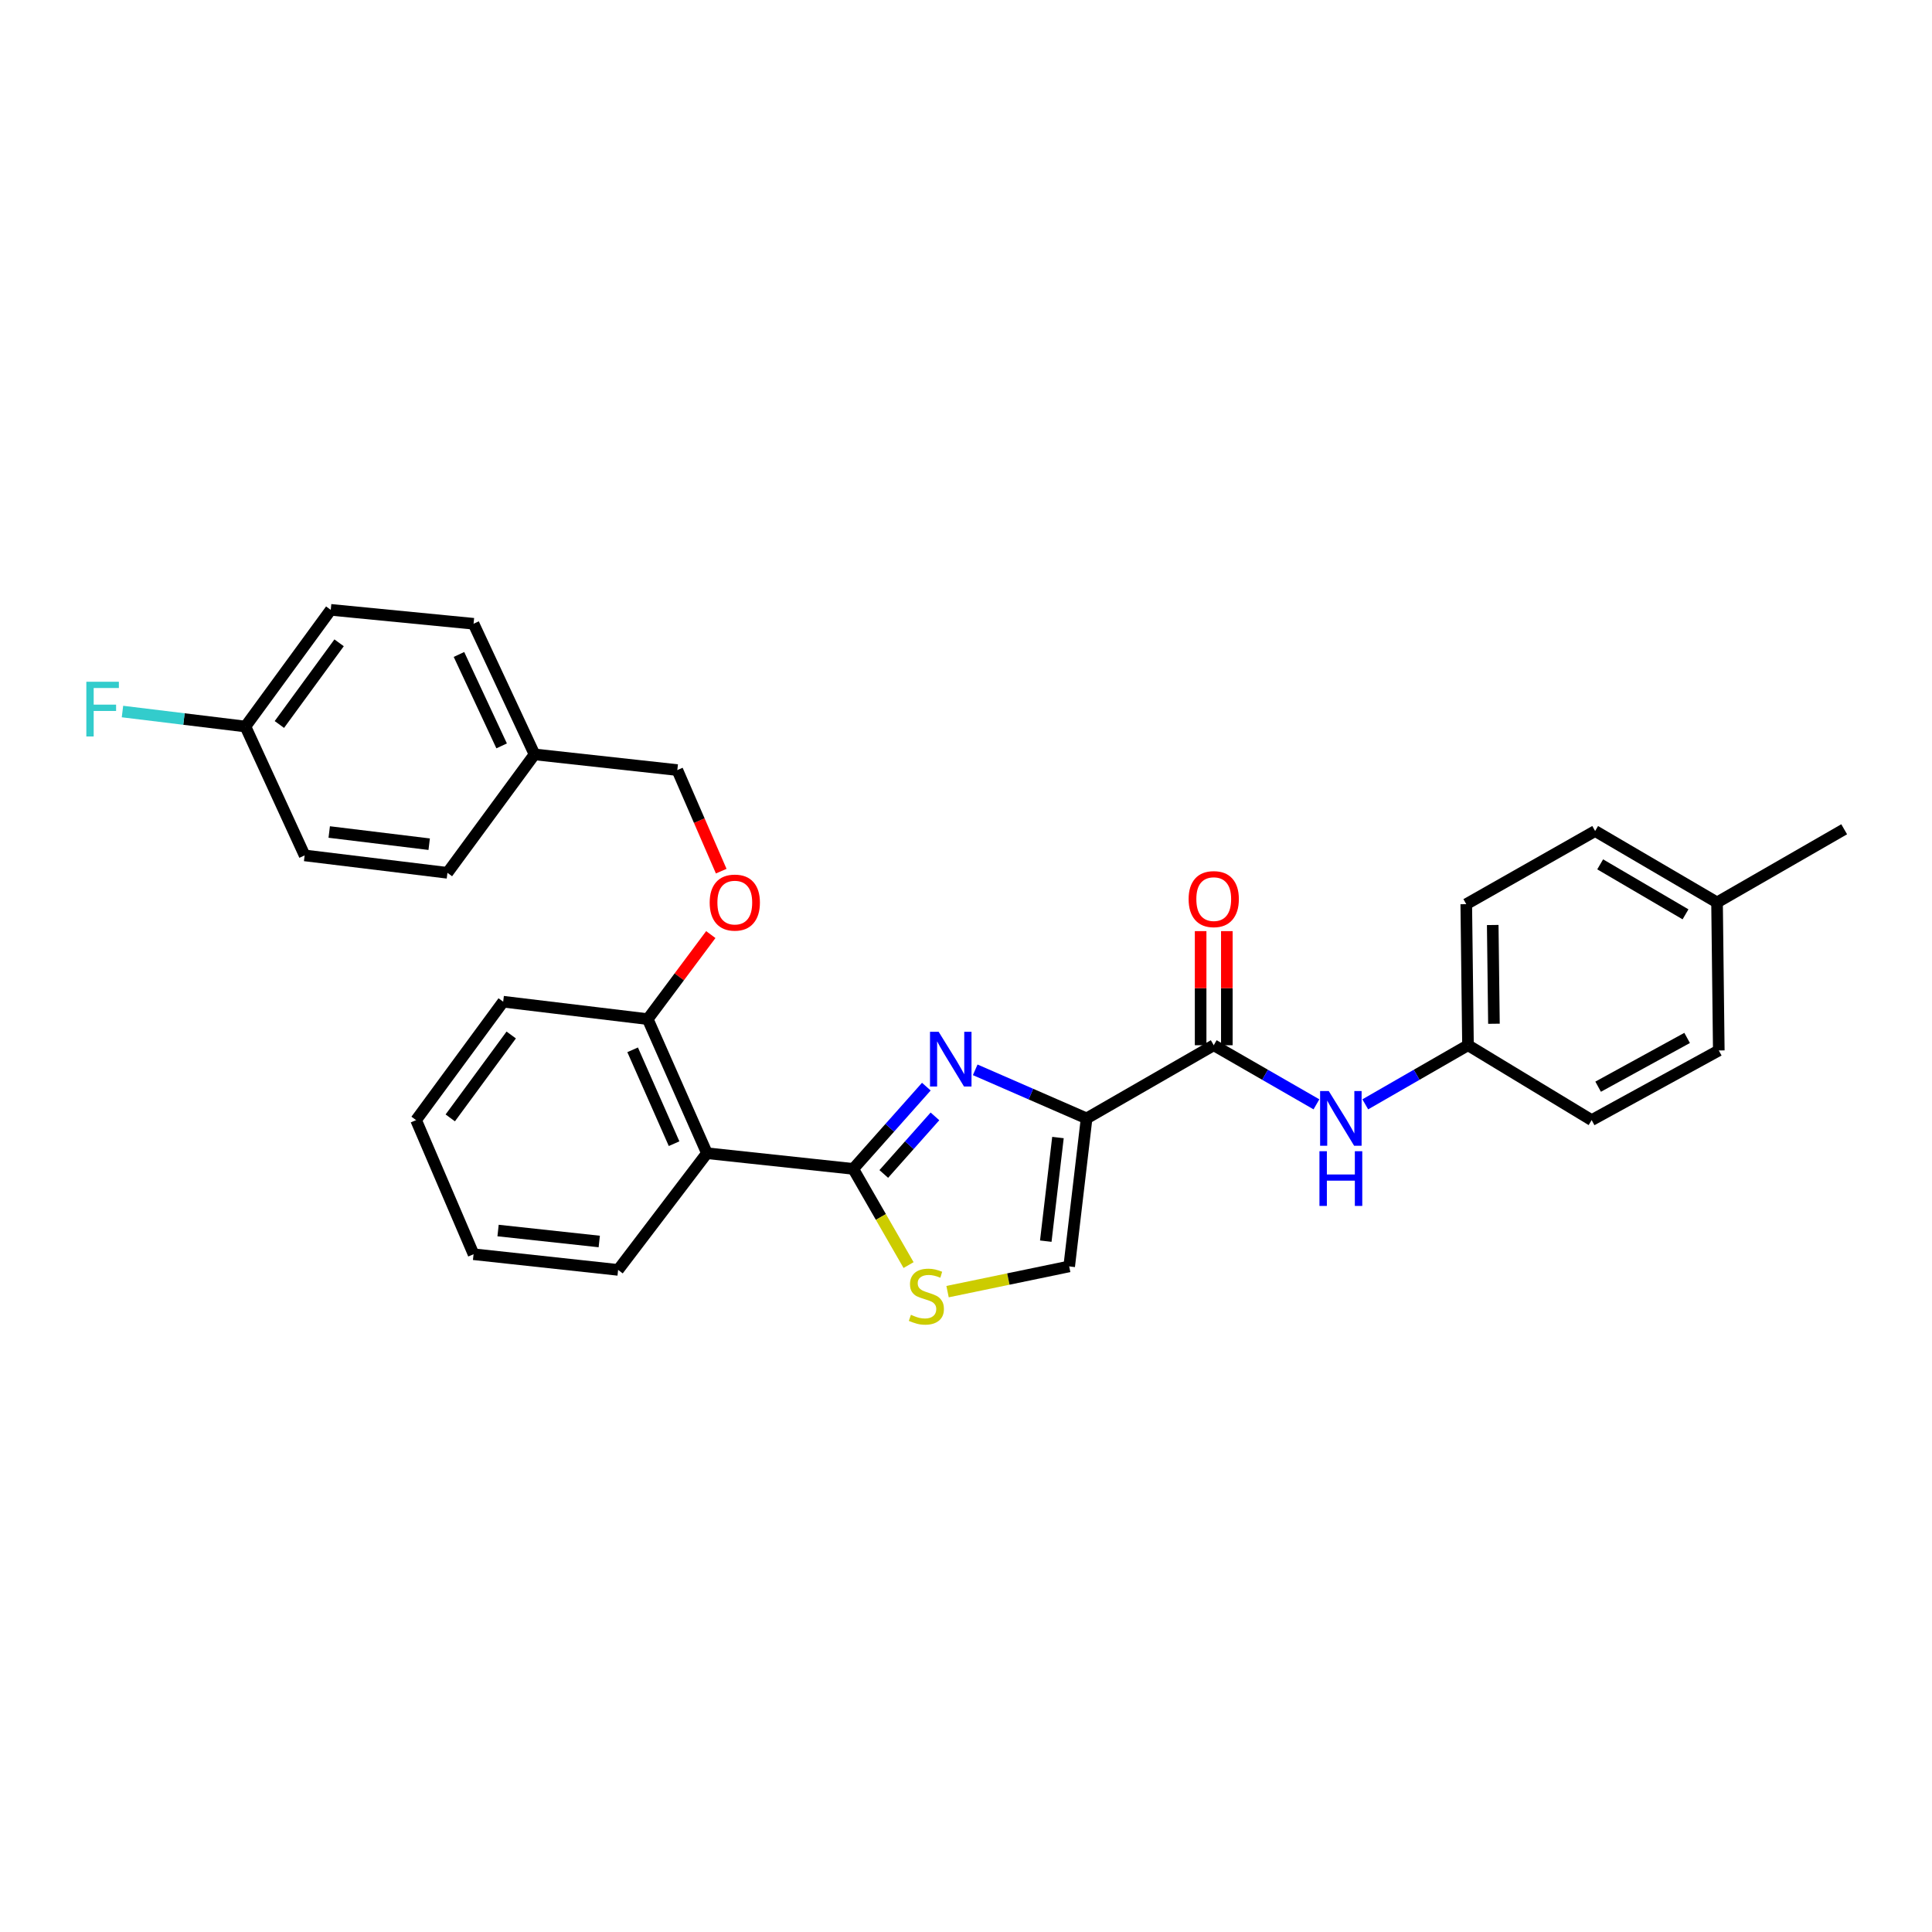 <?xml version='1.0' encoding='iso-8859-1'?>
<svg version='1.1' baseProfile='full'
              xmlns='http://www.w3.org/2000/svg'
                      xmlns:rdkit='http://www.rdkit.org/xml'
                      xmlns:xlink='http://www.w3.org/1999/xlink'
                  xml:space='preserve'
width='1000px' height='1000px' viewBox='0 0 1000 1000'>
<!-- END OF HEADER -->
<rect style='opacity:1.0;fill:#FFFFFF;stroke:none' width='1000' height='1000' x='0' y='0'> </rect>
<path class='bond-0' d='M 759.832,541.011 L 823.838,579.773' style='fill:none;fill-rule:evenodd;stroke:#000000;stroke-width:6px;stroke-linecap:butt;stroke-linejoin:miter;stroke-opacity:1' />
<path class='bond-1' d='M 759.832,541.011 L 758.936,467.993' style='fill:none;fill-rule:evenodd;stroke:#000000;stroke-width:6px;stroke-linecap:butt;stroke-linejoin:miter;stroke-opacity:1' />
<path class='bond-1' d='M 773.261,529.892 L 772.633,478.78' style='fill:none;fill-rule:evenodd;stroke:#000000;stroke-width:6px;stroke-linecap:butt;stroke-linejoin:miter;stroke-opacity:1' />
<path class='bond-2' d='M 759.832,541.011 L 733.248,556.307' style='fill:none;fill-rule:evenodd;stroke:#000000;stroke-width:6px;stroke-linecap:butt;stroke-linejoin:miter;stroke-opacity:1' />
<path class='bond-2' d='M 733.248,556.307 L 706.664,571.604' style='fill:none;fill-rule:evenodd;stroke:#0000FF;stroke-width:6px;stroke-linecap:butt;stroke-linejoin:miter;stroke-opacity:1' />
<path class='bond-3' d='M 628.228,541.011 L 654.808,556.307' style='fill:none;fill-rule:evenodd;stroke:#000000;stroke-width:6px;stroke-linecap:butt;stroke-linejoin:miter;stroke-opacity:1' />
<path class='bond-3' d='M 654.808,556.307 L 681.388,571.603' style='fill:none;fill-rule:evenodd;stroke:#0000FF;stroke-width:6px;stroke-linecap:butt;stroke-linejoin:miter;stroke-opacity:1' />
<path class='bond-4' d='M 635.01,541.011 L 635.01,511.48' style='fill:none;fill-rule:evenodd;stroke:#000000;stroke-width:6px;stroke-linecap:butt;stroke-linejoin:miter;stroke-opacity:1' />
<path class='bond-4' d='M 635.01,511.48 L 635.01,481.949' style='fill:none;fill-rule:evenodd;stroke:#FF0000;stroke-width:6px;stroke-linecap:butt;stroke-linejoin:miter;stroke-opacity:1' />
<path class='bond-4' d='M 621.446,541.011 L 621.446,511.48' style='fill:none;fill-rule:evenodd;stroke:#000000;stroke-width:6px;stroke-linecap:butt;stroke-linejoin:miter;stroke-opacity:1' />
<path class='bond-4' d='M 621.446,511.48 L 621.446,481.949' style='fill:none;fill-rule:evenodd;stroke:#FF0000;stroke-width:6px;stroke-linecap:butt;stroke-linejoin:miter;stroke-opacity:1' />
<path class='bond-5' d='M 628.228,541.011 L 562.422,578.876' style='fill:none;fill-rule:evenodd;stroke:#000000;stroke-width:6px;stroke-linecap:butt;stroke-linejoin:miter;stroke-opacity:1' />
<path class='bond-6' d='M 888.739,467.097 L 825.639,430.136' style='fill:none;fill-rule:evenodd;stroke:#000000;stroke-width:6px;stroke-linecap:butt;stroke-linejoin:miter;stroke-opacity:1' />
<path class='bond-6' d='M 872.419,473.256 L 828.248,447.384' style='fill:none;fill-rule:evenodd;stroke:#000000;stroke-width:6px;stroke-linecap:butt;stroke-linejoin:miter;stroke-opacity:1' />
<path class='bond-7' d='M 888.739,467.097 L 954.545,429.232' style='fill:none;fill-rule:evenodd;stroke:#000000;stroke-width:6px;stroke-linecap:butt;stroke-linejoin:miter;stroke-opacity:1' />
<path class='bond-8' d='M 888.739,467.097 L 889.644,543.716' style='fill:none;fill-rule:evenodd;stroke:#000000;stroke-width:6px;stroke-linecap:butt;stroke-linejoin:miter;stroke-opacity:1' />
<path class='bond-9' d='M 441.63,605.016 L 455.952,629.91' style='fill:none;fill-rule:evenodd;stroke:#000000;stroke-width:6px;stroke-linecap:butt;stroke-linejoin:miter;stroke-opacity:1' />
<path class='bond-9' d='M 455.952,629.91 L 470.273,654.804' style='fill:none;fill-rule:evenodd;stroke:#CCCC00;stroke-width:6px;stroke-linecap:butt;stroke-linejoin:miter;stroke-opacity:1' />
<path class='bond-10' d='M 441.63,605.016 L 460.55,583.729' style='fill:none;fill-rule:evenodd;stroke:#000000;stroke-width:6px;stroke-linecap:butt;stroke-linejoin:miter;stroke-opacity:1' />
<path class='bond-10' d='M 460.55,583.729 L 479.47,562.443' style='fill:none;fill-rule:evenodd;stroke:#0000FF;stroke-width:6px;stroke-linecap:butt;stroke-linejoin:miter;stroke-opacity:1' />
<path class='bond-10' d='M 457.444,607.641 L 470.688,592.74' style='fill:none;fill-rule:evenodd;stroke:#000000;stroke-width:6px;stroke-linecap:butt;stroke-linejoin:miter;stroke-opacity:1' />
<path class='bond-10' d='M 470.688,592.74 L 483.932,577.84' style='fill:none;fill-rule:evenodd;stroke:#0000FF;stroke-width:6px;stroke-linecap:butt;stroke-linejoin:miter;stroke-opacity:1' />
<path class='bond-11' d='M 441.63,605.016 L 365.908,596.9' style='fill:none;fill-rule:evenodd;stroke:#000000;stroke-width:6px;stroke-linecap:butt;stroke-linejoin:miter;stroke-opacity:1' />
<path class='bond-12' d='M 490.455,668.548 L 521.932,662.022' style='fill:none;fill-rule:evenodd;stroke:#CCCC00;stroke-width:6px;stroke-linecap:butt;stroke-linejoin:miter;stroke-opacity:1' />
<path class='bond-12' d='M 521.932,662.022 L 553.409,655.495' style='fill:none;fill-rule:evenodd;stroke:#000000;stroke-width:6px;stroke-linecap:butt;stroke-linejoin:miter;stroke-opacity:1' />
<path class='bond-13' d='M 553.409,655.495 L 562.422,578.876' style='fill:none;fill-rule:evenodd;stroke:#000000;stroke-width:6px;stroke-linecap:butt;stroke-linejoin:miter;stroke-opacity:1' />
<path class='bond-13' d='M 541.291,642.418 L 547.599,588.784' style='fill:none;fill-rule:evenodd;stroke:#000000;stroke-width:6px;stroke-linecap:butt;stroke-linejoin:miter;stroke-opacity:1' />
<path class='bond-14' d='M 562.422,578.876 L 533.594,566.308' style='fill:none;fill-rule:evenodd;stroke:#000000;stroke-width:6px;stroke-linecap:butt;stroke-linejoin:miter;stroke-opacity:1' />
<path class='bond-14' d='M 533.594,566.308 L 504.767,553.74' style='fill:none;fill-rule:evenodd;stroke:#0000FF;stroke-width:6px;stroke-linecap:butt;stroke-linejoin:miter;stroke-opacity:1' />
<path class='bond-15' d='M 127.03,376.047 L 95.21,372.168' style='fill:none;fill-rule:evenodd;stroke:#000000;stroke-width:6px;stroke-linecap:butt;stroke-linejoin:miter;stroke-opacity:1' />
<path class='bond-15' d='M 95.21,372.168 L 63.39,368.289' style='fill:none;fill-rule:evenodd;stroke:#33CCCC;stroke-width:6px;stroke-linecap:butt;stroke-linejoin:miter;stroke-opacity:1' />
<path class='bond-16' d='M 127.03,376.047 L 171.195,315.652' style='fill:none;fill-rule:evenodd;stroke:#000000;stroke-width:6px;stroke-linecap:butt;stroke-linejoin:miter;stroke-opacity:1' />
<path class='bond-16' d='M 144.603,374.994 L 175.519,332.717' style='fill:none;fill-rule:evenodd;stroke:#000000;stroke-width:6px;stroke-linecap:butt;stroke-linejoin:miter;stroke-opacity:1' />
<path class='bond-17' d='M 127.03,376.047 L 157.676,442.758' style='fill:none;fill-rule:evenodd;stroke:#000000;stroke-width:6px;stroke-linecap:butt;stroke-linejoin:miter;stroke-opacity:1' />
<path class='bond-18' d='M 367.91,483.741 L 351.586,505.617' style='fill:none;fill-rule:evenodd;stroke:#FF0000;stroke-width:6px;stroke-linecap:butt;stroke-linejoin:miter;stroke-opacity:1' />
<path class='bond-18' d='M 351.586,505.617 L 335.262,527.492' style='fill:none;fill-rule:evenodd;stroke:#000000;stroke-width:6px;stroke-linecap:butt;stroke-linejoin:miter;stroke-opacity:1' />
<path class='bond-19' d='M 373.301,450.909 L 361.941,424.747' style='fill:none;fill-rule:evenodd;stroke:#FF0000;stroke-width:6px;stroke-linecap:butt;stroke-linejoin:miter;stroke-opacity:1' />
<path class='bond-19' d='M 361.941,424.747 L 350.581,398.586' style='fill:none;fill-rule:evenodd;stroke:#000000;stroke-width:6px;stroke-linecap:butt;stroke-linejoin:miter;stroke-opacity:1' />
<path class='bond-20' d='M 276.667,390.47 L 231.59,451.77' style='fill:none;fill-rule:evenodd;stroke:#000000;stroke-width:6px;stroke-linecap:butt;stroke-linejoin:miter;stroke-opacity:1' />
<path class='bond-21' d='M 276.667,390.47 L 350.581,398.586' style='fill:none;fill-rule:evenodd;stroke:#000000;stroke-width:6px;stroke-linecap:butt;stroke-linejoin:miter;stroke-opacity:1' />
<path class='bond-22' d='M 276.667,390.47 L 245.116,322.863' style='fill:none;fill-rule:evenodd;stroke:#000000;stroke-width:6px;stroke-linecap:butt;stroke-linejoin:miter;stroke-opacity:1' />
<path class='bond-22' d='M 259.643,386.065 L 237.558,338.74' style='fill:none;fill-rule:evenodd;stroke:#000000;stroke-width:6px;stroke-linecap:butt;stroke-linejoin:miter;stroke-opacity:1' />
<path class='bond-23' d='M 260.443,518.48 L 215.367,579.773' style='fill:none;fill-rule:evenodd;stroke:#000000;stroke-width:6px;stroke-linecap:butt;stroke-linejoin:miter;stroke-opacity:1' />
<path class='bond-23' d='M 264.609,535.71 L 233.055,578.615' style='fill:none;fill-rule:evenodd;stroke:#000000;stroke-width:6px;stroke-linecap:butt;stroke-linejoin:miter;stroke-opacity:1' />
<path class='bond-24' d='M 260.443,518.48 L 335.262,527.492' style='fill:none;fill-rule:evenodd;stroke:#000000;stroke-width:6px;stroke-linecap:butt;stroke-linejoin:miter;stroke-opacity:1' />
<path class='bond-25' d='M 215.367,579.773 L 245.116,649.188' style='fill:none;fill-rule:evenodd;stroke:#000000;stroke-width:6px;stroke-linecap:butt;stroke-linejoin:miter;stroke-opacity:1' />
<path class='bond-26' d='M 245.116,649.188 L 319.935,657.296' style='fill:none;fill-rule:evenodd;stroke:#000000;stroke-width:6px;stroke-linecap:butt;stroke-linejoin:miter;stroke-opacity:1' />
<path class='bond-26' d='M 257.8,636.92 L 310.173,642.595' style='fill:none;fill-rule:evenodd;stroke:#000000;stroke-width:6px;stroke-linecap:butt;stroke-linejoin:miter;stroke-opacity:1' />
<path class='bond-27' d='M 319.935,657.296 L 365.908,596.9' style='fill:none;fill-rule:evenodd;stroke:#000000;stroke-width:6px;stroke-linecap:butt;stroke-linejoin:miter;stroke-opacity:1' />
<path class='bond-28' d='M 365.908,596.9 L 335.262,527.492' style='fill:none;fill-rule:evenodd;stroke:#000000;stroke-width:6px;stroke-linecap:butt;stroke-linejoin:miter;stroke-opacity:1' />
<path class='bond-28' d='M 348.903,591.968 L 327.451,543.382' style='fill:none;fill-rule:evenodd;stroke:#000000;stroke-width:6px;stroke-linecap:butt;stroke-linejoin:miter;stroke-opacity:1' />
<path class='bond-29' d='M 171.195,315.652 L 245.116,322.863' style='fill:none;fill-rule:evenodd;stroke:#000000;stroke-width:6px;stroke-linecap:butt;stroke-linejoin:miter;stroke-opacity:1' />
<path class='bond-30' d='M 157.676,442.758 L 231.59,451.77' style='fill:none;fill-rule:evenodd;stroke:#000000;stroke-width:6px;stroke-linecap:butt;stroke-linejoin:miter;stroke-opacity:1' />
<path class='bond-30' d='M 170.405,430.646 L 222.145,436.954' style='fill:none;fill-rule:evenodd;stroke:#000000;stroke-width:6px;stroke-linecap:butt;stroke-linejoin:miter;stroke-opacity:1' />
<path class='bond-31' d='M 823.838,579.773 L 889.644,543.716' style='fill:none;fill-rule:evenodd;stroke:#000000;stroke-width:6px;stroke-linecap:butt;stroke-linejoin:miter;stroke-opacity:1' />
<path class='bond-31' d='M 827.191,562.469 L 873.255,537.229' style='fill:none;fill-rule:evenodd;stroke:#000000;stroke-width:6px;stroke-linecap:butt;stroke-linejoin:miter;stroke-opacity:1' />
<path class='bond-32' d='M 758.936,467.993 L 825.639,430.136' style='fill:none;fill-rule:evenodd;stroke:#000000;stroke-width:6px;stroke-linecap:butt;stroke-linejoin:miter;stroke-opacity:1' />
<path  class='atom-2' d='M 687.766 564.716
L 697.046 579.716
Q 697.966 581.196, 699.446 583.876
Q 700.926 586.556, 701.006 586.716
L 701.006 564.716
L 704.766 564.716
L 704.766 593.036
L 700.886 593.036
L 690.926 576.636
Q 689.766 574.716, 688.526 572.516
Q 687.326 570.316, 686.966 569.636
L 686.966 593.036
L 683.286 593.036
L 683.286 564.716
L 687.766 564.716
' fill='#0000FF'/>
<path  class='atom-2' d='M 682.946 595.868
L 686.786 595.868
L 686.786 607.908
L 701.266 607.908
L 701.266 595.868
L 705.106 595.868
L 705.106 624.188
L 701.266 624.188
L 701.266 611.108
L 686.786 611.108
L 686.786 624.188
L 682.946 624.188
L 682.946 595.868
' fill='#0000FF'/>
<path  class='atom-3' d='M 615.228 465.376
Q 615.228 458.576, 618.588 454.776
Q 621.948 450.976, 628.228 450.976
Q 634.508 450.976, 637.868 454.776
Q 641.228 458.576, 641.228 465.376
Q 641.228 472.256, 637.828 476.176
Q 634.428 480.056, 628.228 480.056
Q 621.988 480.056, 618.588 476.176
Q 615.228 472.296, 615.228 465.376
M 628.228 476.856
Q 632.548 476.856, 634.868 473.976
Q 637.228 471.056, 637.228 465.376
Q 637.228 459.816, 634.868 457.016
Q 632.548 454.176, 628.228 454.176
Q 623.908 454.176, 621.548 456.976
Q 619.228 459.776, 619.228 465.376
Q 619.228 471.096, 621.548 473.976
Q 623.908 476.856, 628.228 476.856
' fill='#FF0000'/>
<path  class='atom-6' d='M 471.488 680.542
Q 471.808 680.662, 473.128 681.222
Q 474.448 681.782, 475.888 682.142
Q 477.368 682.462, 478.808 682.462
Q 481.488 682.462, 483.048 681.182
Q 484.608 679.862, 484.608 677.582
Q 484.608 676.022, 483.808 675.062
Q 483.048 674.102, 481.848 673.582
Q 480.648 673.062, 478.648 672.462
Q 476.128 671.702, 474.608 670.982
Q 473.128 670.262, 472.048 668.742
Q 471.008 667.222, 471.008 664.662
Q 471.008 661.102, 473.408 658.902
Q 475.848 656.702, 480.648 656.702
Q 483.928 656.702, 487.648 658.262
L 486.728 661.342
Q 483.328 659.942, 480.768 659.942
Q 478.008 659.942, 476.488 661.102
Q 474.968 662.222, 475.008 664.182
Q 475.008 665.702, 475.768 666.622
Q 476.568 667.542, 477.688 668.062
Q 478.848 668.582, 480.768 669.182
Q 483.328 669.982, 484.848 670.782
Q 486.368 671.582, 487.448 673.222
Q 488.568 674.822, 488.568 677.582
Q 488.568 681.502, 485.928 683.622
Q 483.328 685.702, 478.968 685.702
Q 476.448 685.702, 474.528 685.142
Q 472.648 684.622, 470.408 683.702
L 471.488 680.542
' fill='#CCCC00'/>
<path  class='atom-9' d='M 485.85 534.062
L 495.13 549.062
Q 496.05 550.542, 497.53 553.222
Q 499.01 555.902, 499.09 556.062
L 499.09 534.062
L 502.85 534.062
L 502.85 562.382
L 498.97 562.382
L 489.01 545.982
Q 487.85 544.062, 486.61 541.862
Q 485.41 539.662, 485.05 538.982
L 485.05 562.382
L 481.37 562.382
L 481.37 534.062
L 485.85 534.062
' fill='#0000FF'/>
<path  class='atom-11' d='M 367.33 467.177
Q 367.33 460.377, 370.69 456.577
Q 374.05 452.777, 380.33 452.777
Q 386.61 452.777, 389.97 456.577
Q 393.33 460.377, 393.33 467.177
Q 393.33 474.057, 389.93 477.977
Q 386.53 481.857, 380.33 481.857
Q 374.09 481.857, 370.69 477.977
Q 367.33 474.097, 367.33 467.177
M 380.33 478.657
Q 384.65 478.657, 386.97 475.777
Q 389.33 472.857, 389.33 467.177
Q 389.33 461.617, 386.97 458.817
Q 384.65 455.977, 380.33 455.977
Q 376.01 455.977, 373.65 458.777
Q 371.33 461.577, 371.33 467.177
Q 371.33 472.897, 373.65 475.777
Q 376.01 478.657, 380.33 478.657
' fill='#FF0000'/>
<path  class='atom-19' d='M 44.689 352.875
L 61.529 352.875
L 61.529 356.115
L 48.489 356.115
L 48.489 364.715
L 60.089 364.715
L 60.089 367.995
L 48.489 367.995
L 48.489 381.195
L 44.689 381.195
L 44.689 352.875
' fill='#33CCCC'/>
</svg>
